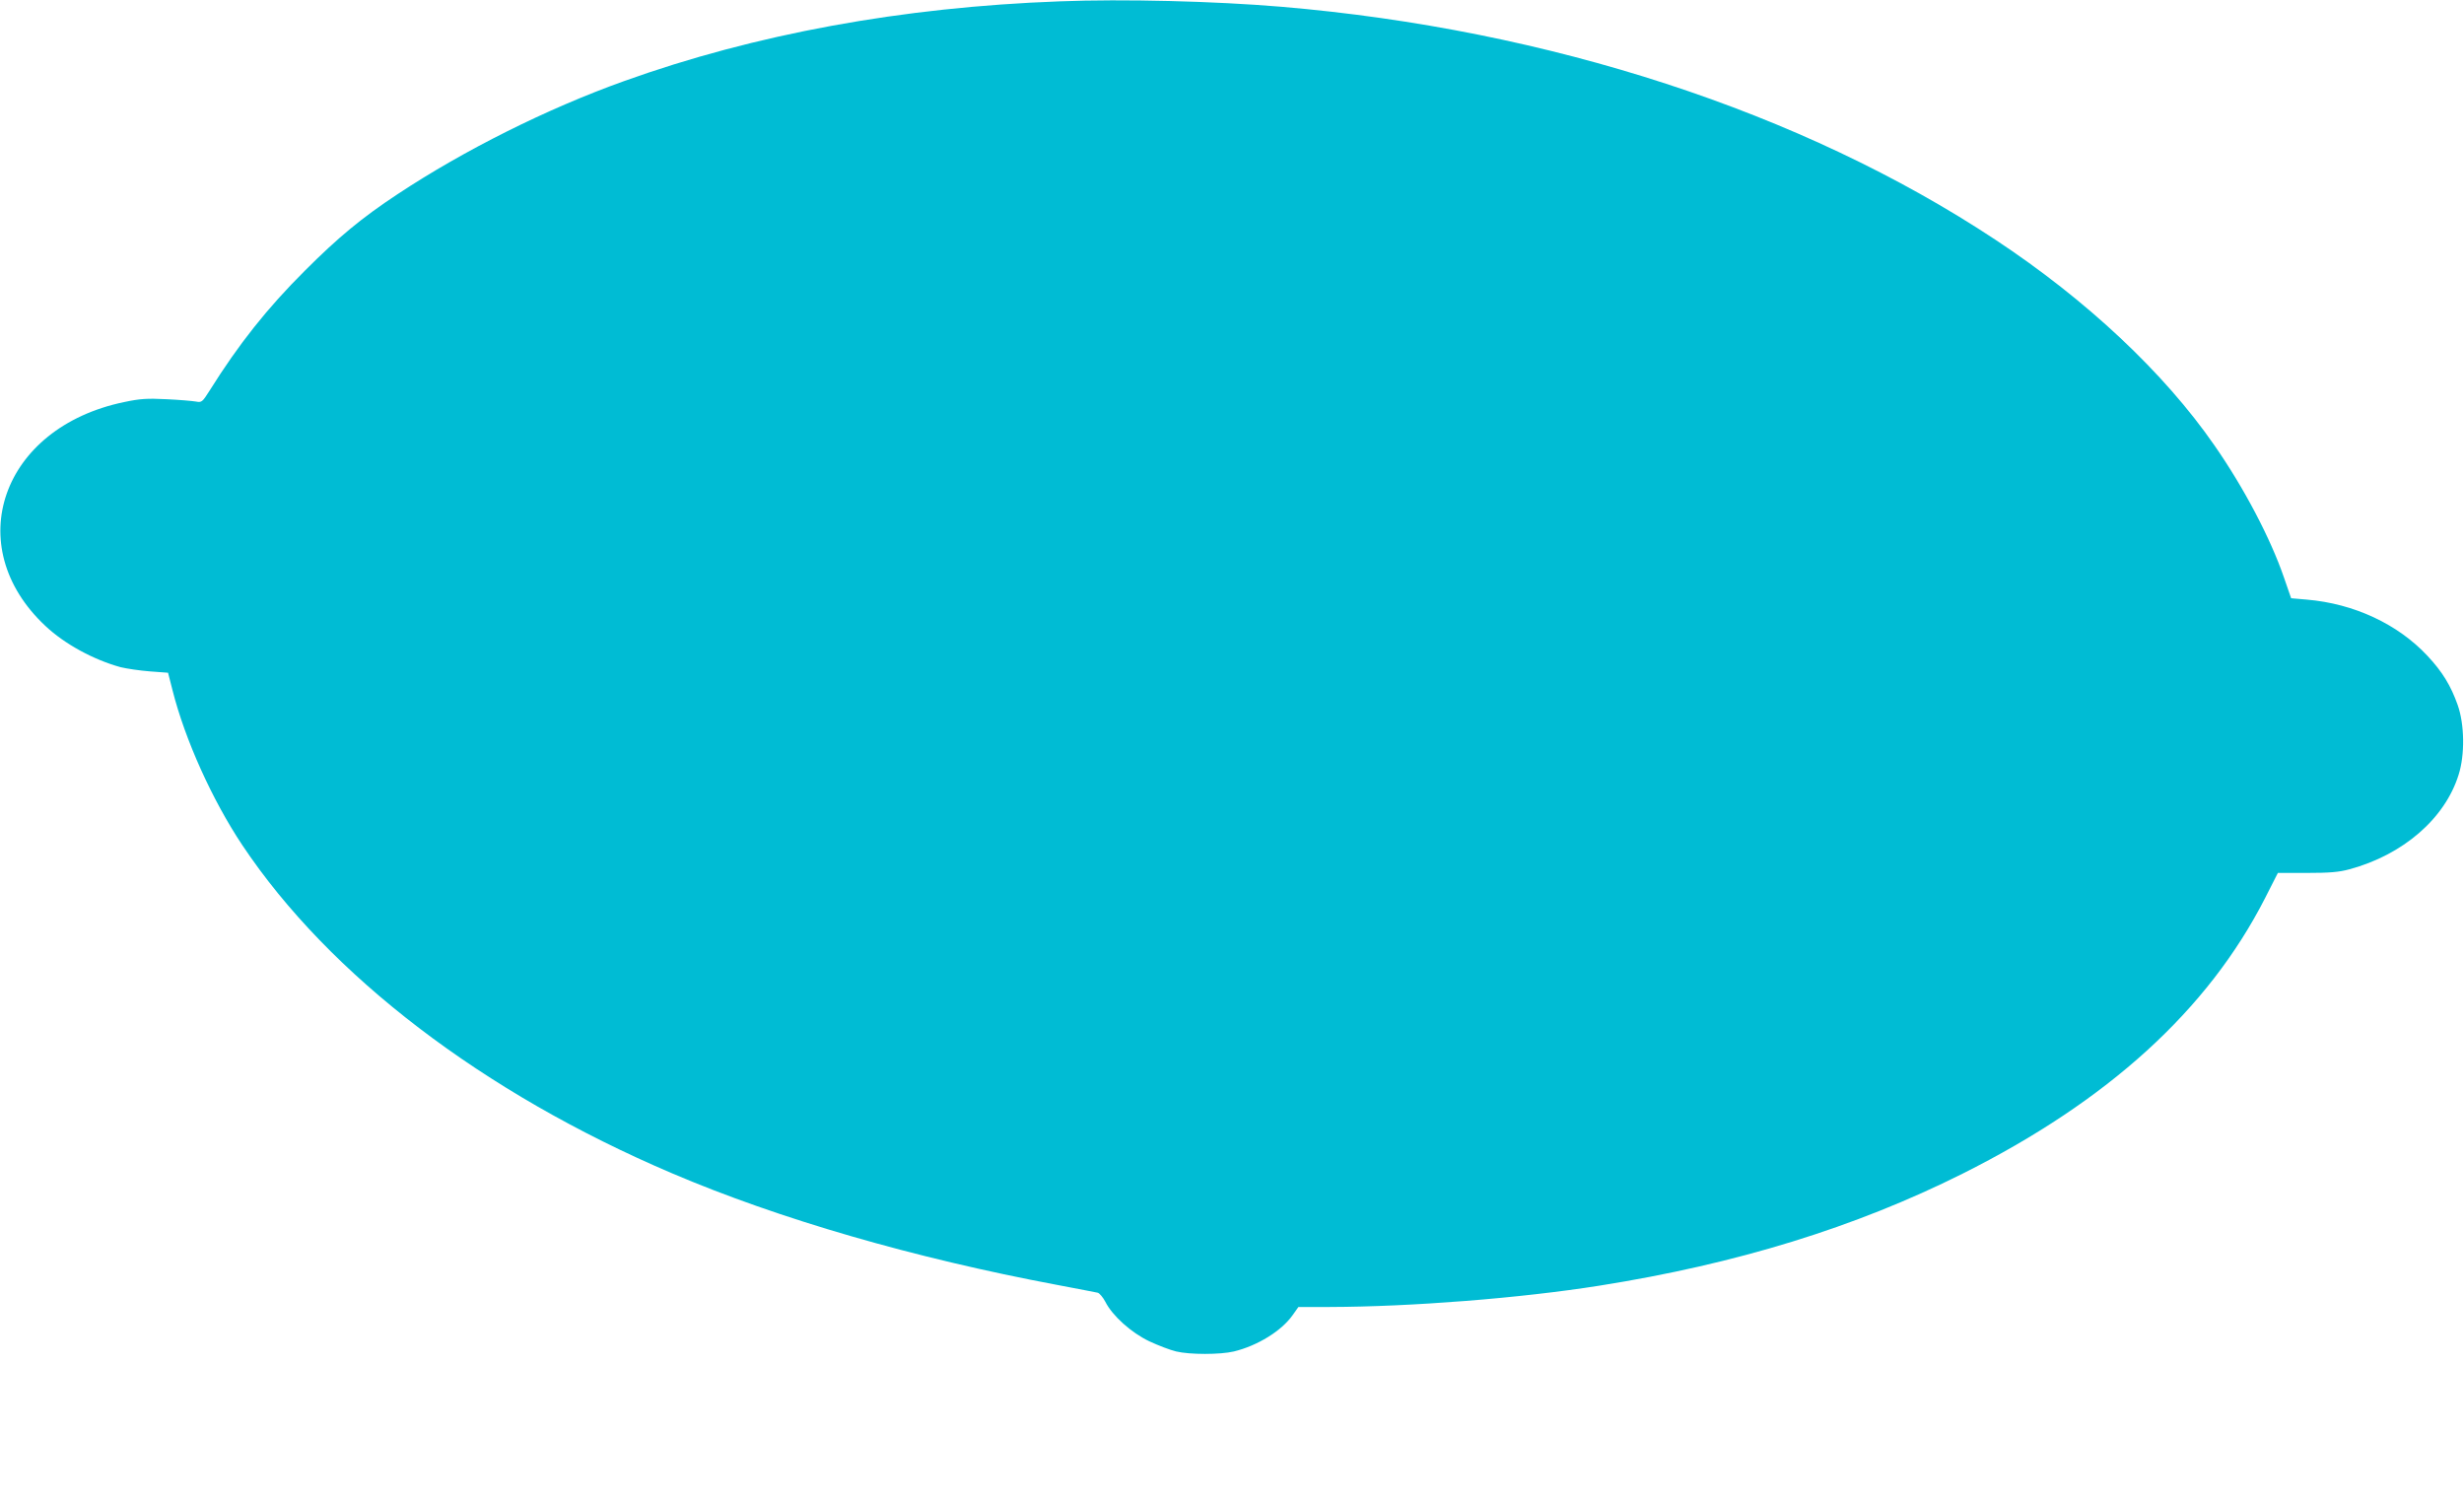 <?xml version="1.0" standalone="no"?>
<!DOCTYPE svg PUBLIC "-//W3C//DTD SVG 20010904//EN"
 "http://www.w3.org/TR/2001/REC-SVG-20010904/DTD/svg10.dtd">
<svg version="1.0" xmlns="http://www.w3.org/2000/svg"
 width="1280pt" height="779pt" viewBox="0 0 1280 779"
 preserveAspectRatio="xMidYMid meet">
<g transform="translate(0,779) scale(0.1,-0.1)"
fill="#00bcd4" stroke="none">
<path d="M5505 7783 c-819 -30 -1583 -170 -2265 -415 -399 -143 -829 -358
-1175 -587 -185 -122 -308 -224 -480 -396 -197 -196 -345 -383 -496 -624 -38
-60 -41 -63 -72 -57 -18 3 -86 9 -152 12 -100 5 -137 3 -221 -15 -636 -132
-852 -748 -408 -1163 100 -94 249 -175 390 -214 33 -8 101 -18 153 -22 l94 -7
23 -90 c65 -258 207 -572 363 -806 452 -677 1250 -1286 2231 -1704 557 -238
1260 -441 2000 -580 107 -20 203 -39 213 -41 9 -3 27 -24 39 -47 37 -73 134
-160 228 -205 47 -22 110 -46 140 -53 70 -17 229 -17 300 0 123 30 248 107
306 190 l29 41 160 0 c426 1 996 46 1405 111 713 113 1328 303 1884 581 757
379 1275 850 1572 1431 l67 132 151 0 c116 0 167 4 221 19 278 75 496 263 567
491 33 103 31 262 -5 363 -35 99 -79 172 -157 255 -154 165 -381 271 -627 292
l-81 7 -37 107 c-70 204 -208 467 -362 688 -261 377 -664 755 -1138 1068
-1004 664 -2318 1092 -3710 1210 -345 29 -819 41 -1150 28z"/>
</g>
</svg>

